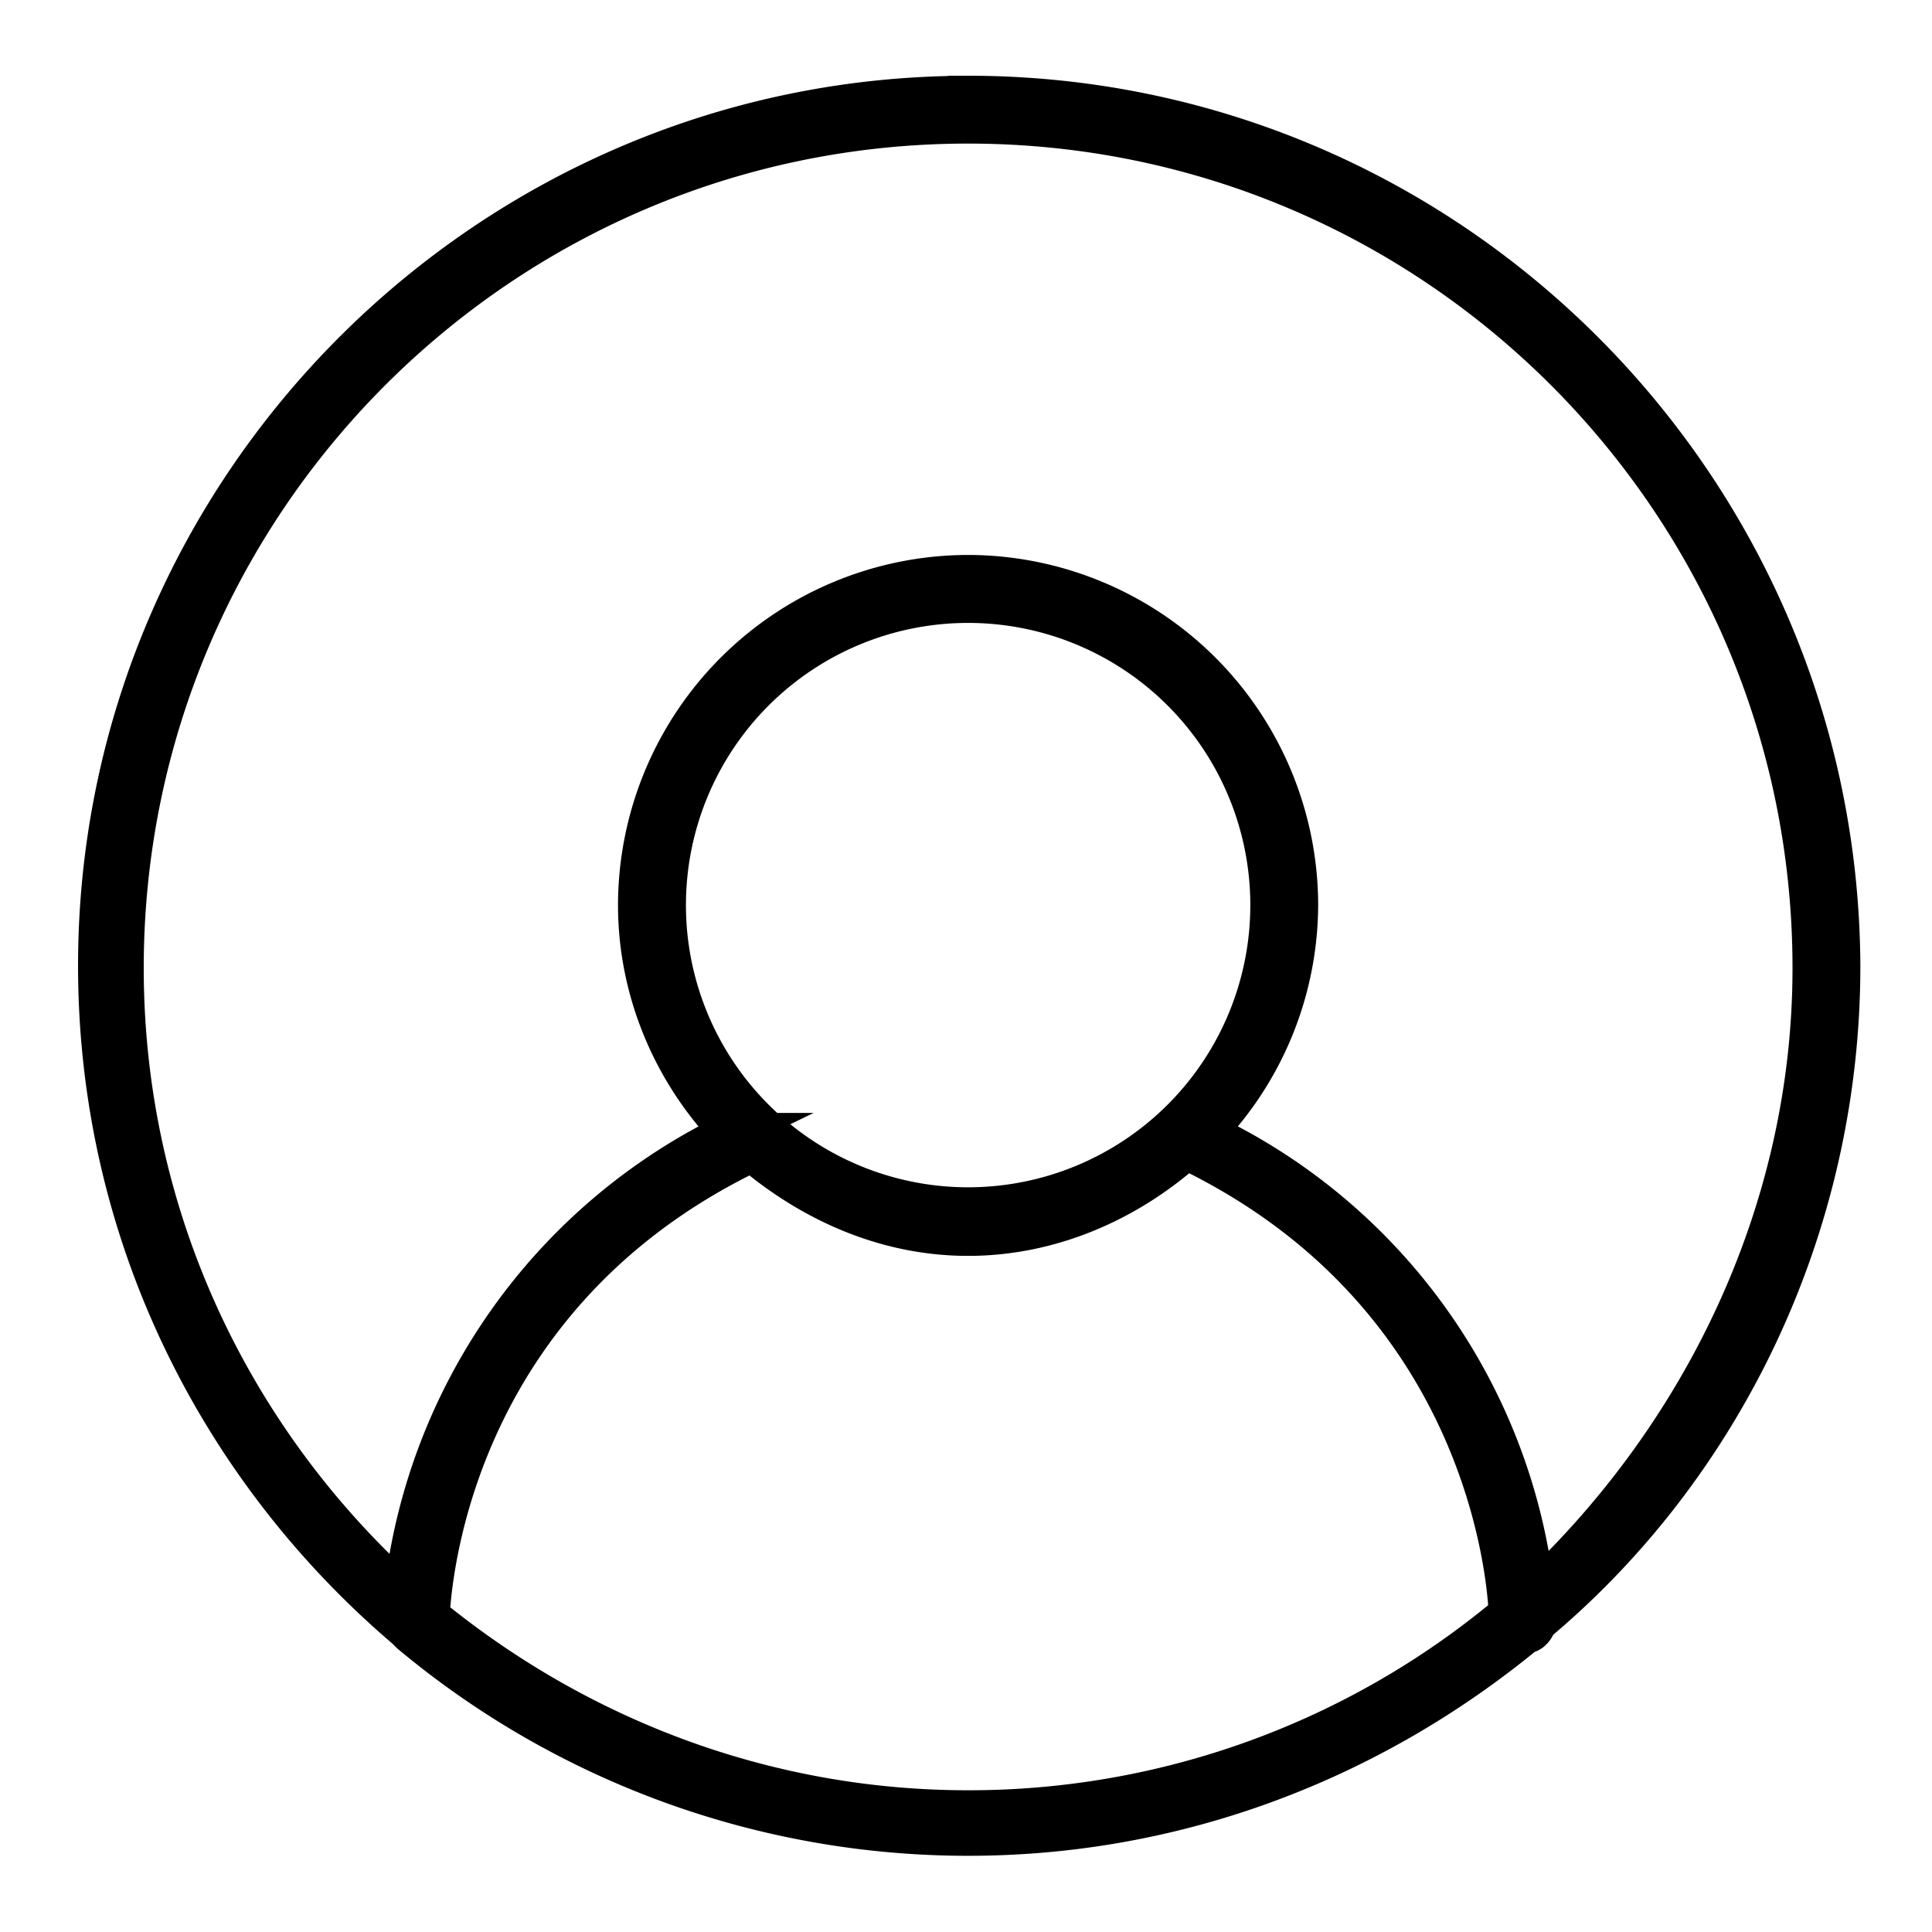 <svg xmlns="http://www.w3.org/2000/svg" width="25" height="25" viewBox="0 0 25 25"><g><g><g><path d="M19.864 20.59a7.538 7.538 0 0 0-4.25-5.938 4.262 4.262 0 0 0 1.193-2.941 4.287 4.287 0 0 0-4.28-4.28 4.287 4.287 0 0 0-4.28 4.28c0 1.135.466 2.184 1.194 2.94a7.577 7.577 0 0 0-4.222 5.969C3 18.61 1.61 15.729 1.61 12.526 1.61 6.5 6.5 1.608 12.527 1.608c6.027 0 10.918 4.892 10.918 10.918 0 3.174-1.445 6.056-3.581 8.065zM8.626 11.712a3.901 3.901 0 1 1 7.803 0 3.901 3.901 0 0 1-7.803 0zm3.901 11.704c-2.65 0-5.066-.96-6.958-2.504.029-.582.35-4.163 4.163-5.997.757.64 1.718 1.086 2.795 1.086s2.067-.446 2.824-1.116c3.756 1.805 4.134 5.328 4.163 5.998a10.87 10.87 0 0 1-6.987 2.533zm0-22.185C6.326 1.23 1.26 6.296 1.26 12.497c0 3.436 1.543 6.503 3.989 8.589l.058.058a11.255 11.255 0 0 0 7.22 2.62c2.737 0 5.24-.99 7.22-2.62.059 0 .117-.058.146-.144 2.387-2 3.93-5.097 3.93-8.503C23.794 6.296 18.757 1.23 12.527 1.23z"/><path fill="none" stroke="#000" stroke-miterlimit="20" stroke-width=".5" d="M19.864 20.59a7.538 7.538 0 0 0-4.25-5.938 4.262 4.262 0 0 0 1.193-2.941 4.287 4.287 0 0 0-4.28-4.28 4.287 4.287 0 0 0-4.28 4.28c0 1.135.466 2.184 1.194 2.94a7.577 7.577 0 0 0-4.222 5.969C3 18.61 1.61 15.729 1.61 12.526 1.61 6.5 6.5 1.608 12.527 1.608c6.027 0 10.918 4.892 10.918 10.918 0 3.174-1.445 6.056-3.581 8.065zM8.626 11.712a3.901 3.901 0 1 1 7.803 0 3.901 3.901 0 0 1-7.803 0zm3.901 11.704c-2.65 0-5.066-.96-6.958-2.504.029-.582.35-4.163 4.163-5.997.757.64 1.718 1.086 2.795 1.086s2.067-.446 2.824-1.116c3.756 1.805 4.134 5.328 4.163 5.998a10.87 10.87 0 0 1-6.987 2.533zm0-22.185C6.326 1.23 1.26 6.296 1.26 12.497c0 3.436 1.543 6.503 3.989 8.589l.058.058a11.255 11.255 0 0 0 7.22 2.62c2.737 0 5.24-.99 7.22-2.62.059 0 .117-.058.146-.144 2.387-2 3.93-5.097 3.93-8.503C23.794 6.296 18.757 1.23 12.527 1.23z"/></g></g></g></svg>